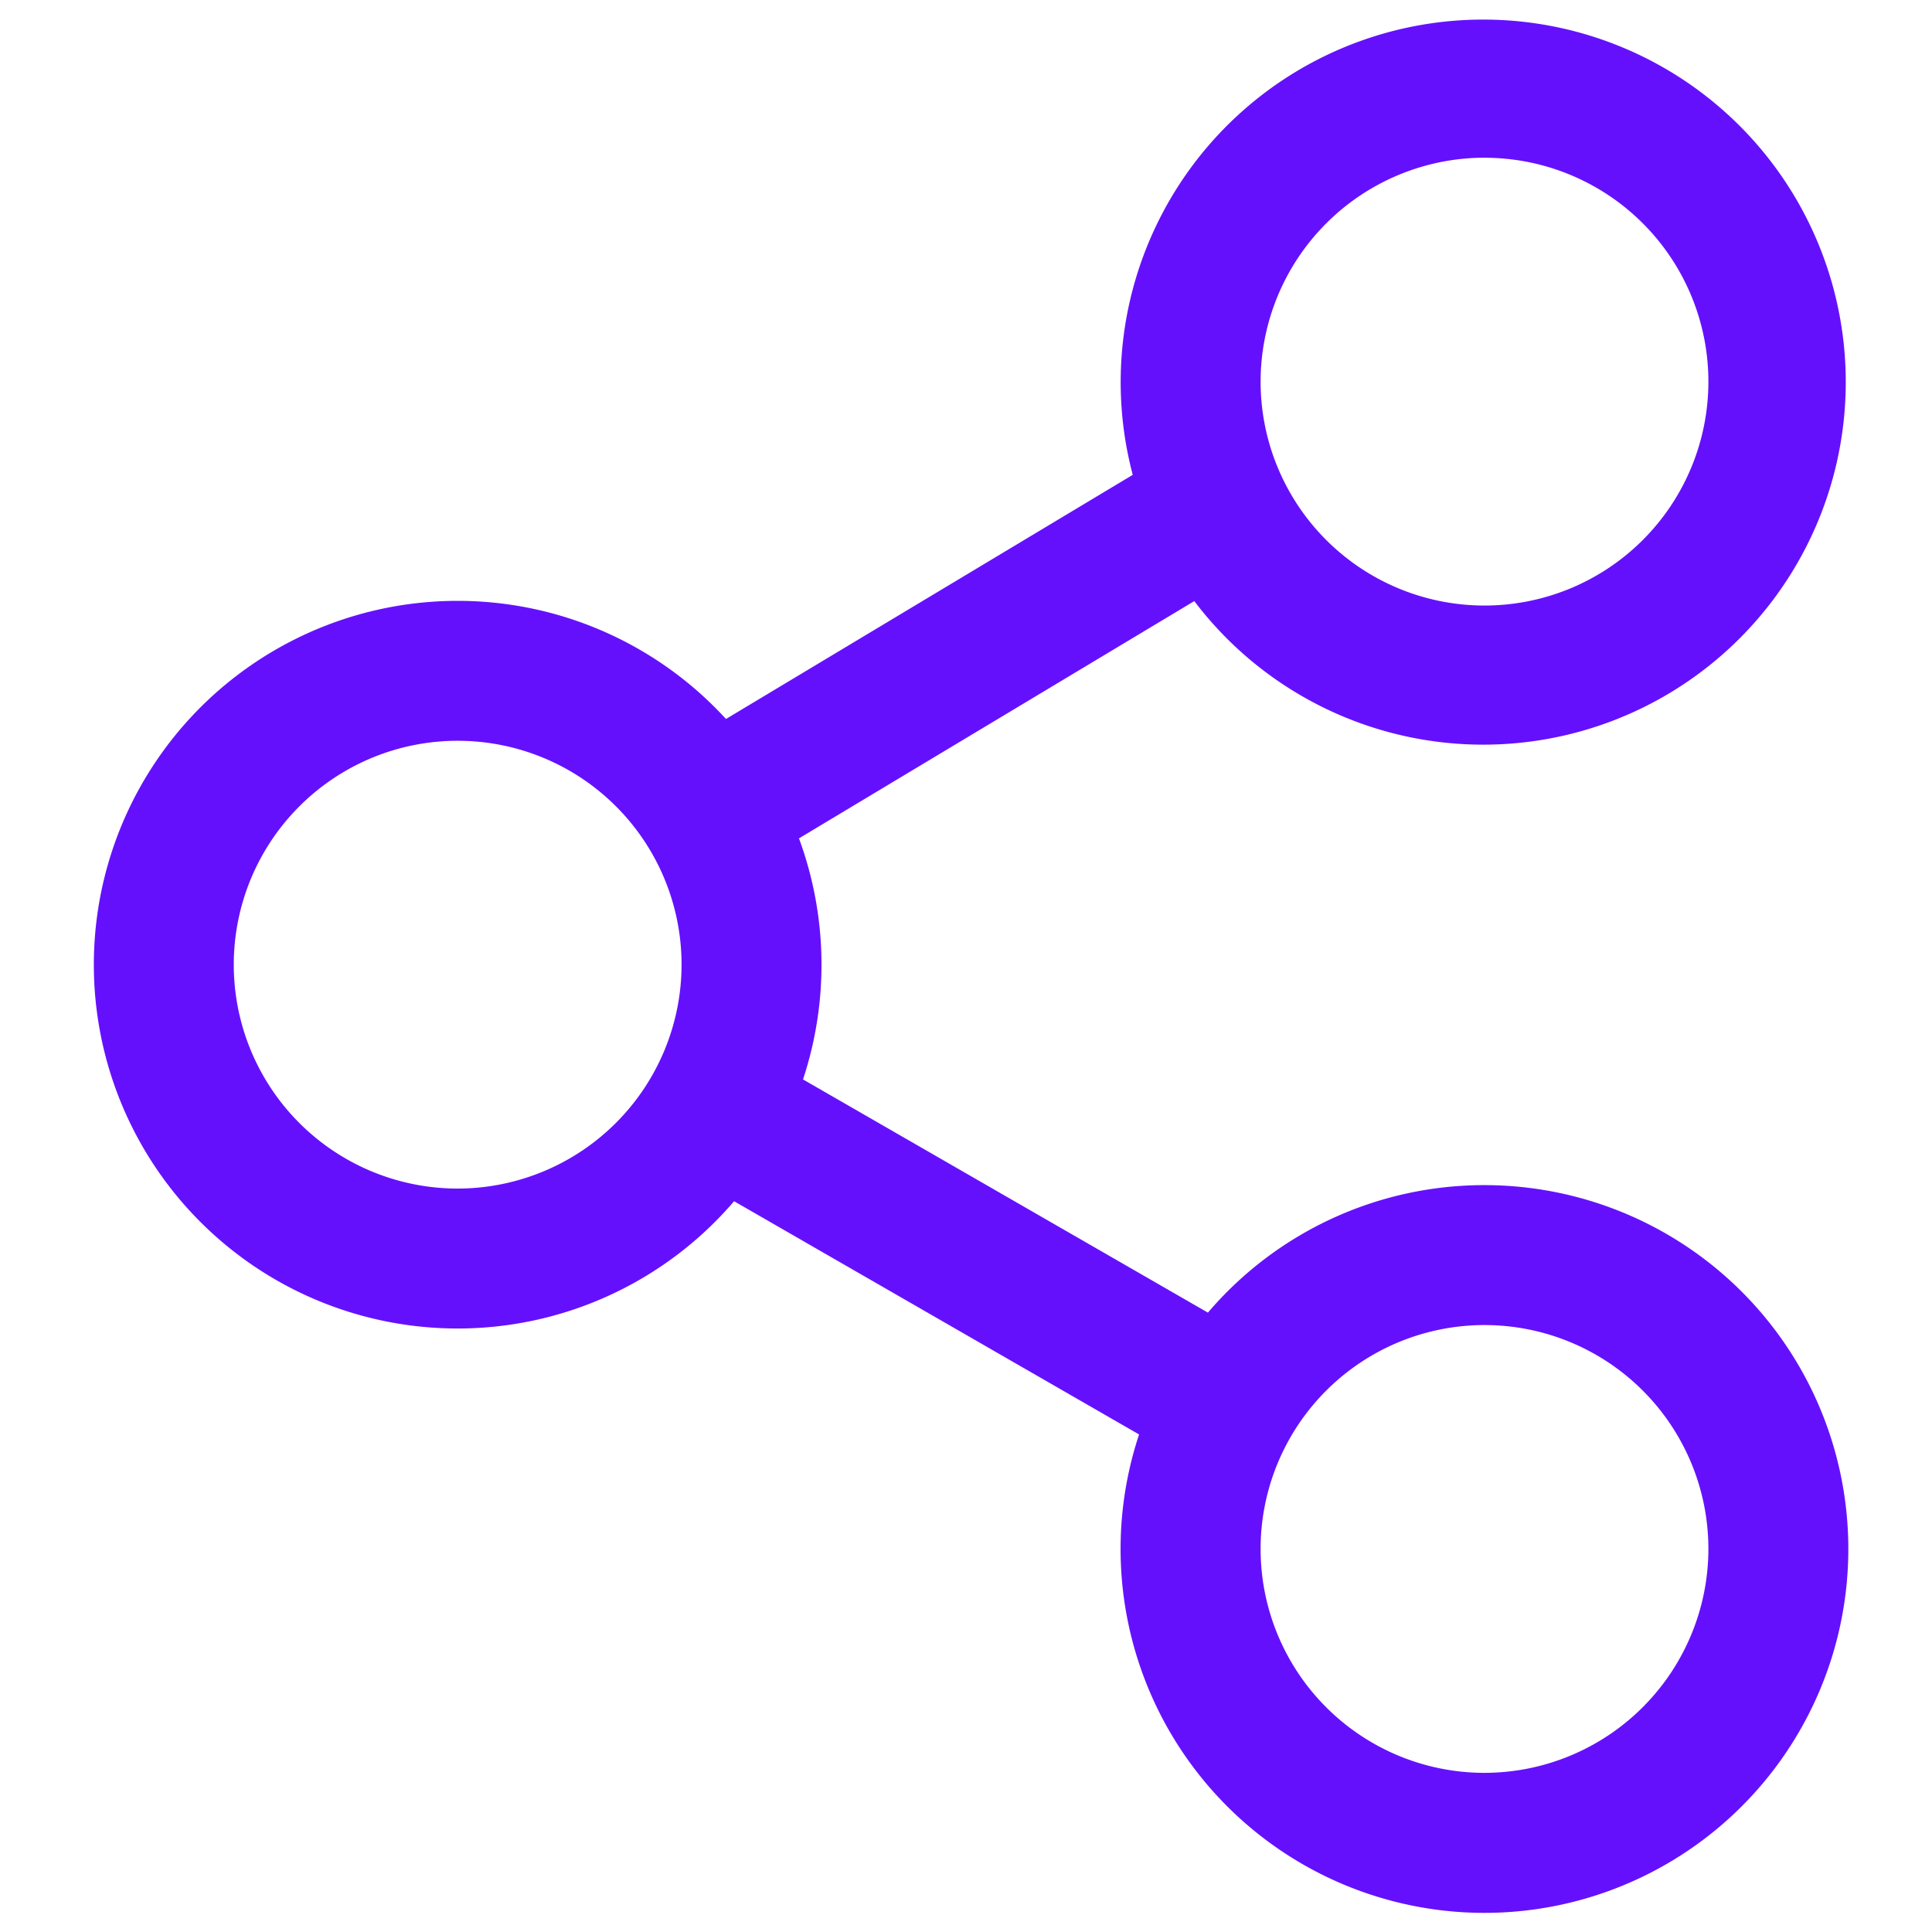 <?xml version="1.0" standalone="no"?><!DOCTYPE svg PUBLIC "-//W3C//DTD SVG 1.1//EN" "http://www.w3.org/Graphics/SVG/1.1/DTD/svg11.dtd"><svg t="1740658039887" class="icon" viewBox="0 0 1024 1024" version="1.1" xmlns="http://www.w3.org/2000/svg" p-id="18771" xmlns:xlink="http://www.w3.org/1999/xlink" width="64" height="64"><path d="M786.814 628.144a192.397 192.397 0 0 0-146.594 67.575L425.614 572.123a193.61 193.61 0 0 0-2.148-127.771L632.999 318.596a192.154 192.154 0 1 0-32.622-66.92L384.787 381.074a192.834 192.834 0 1 0 4.296 255.603l214.655 123.62A192.858 192.858 0 1 0 786.814 628.144z m0-544.531a118.669 118.669 0 1 1-118.669 118.669 118.802 118.802 0 0 1 118.669-118.693zM242.574 629.965a118.669 118.669 0 1 1 118.669-118.669A118.802 118.802 0 0 1 242.574 629.965z m544.24 309.682a118.669 118.669 0 1 1 118.669-118.669 118.802 118.802 0 0 1-118.669 118.669z" p-id="18772" fill="#6510fd"></path></svg>